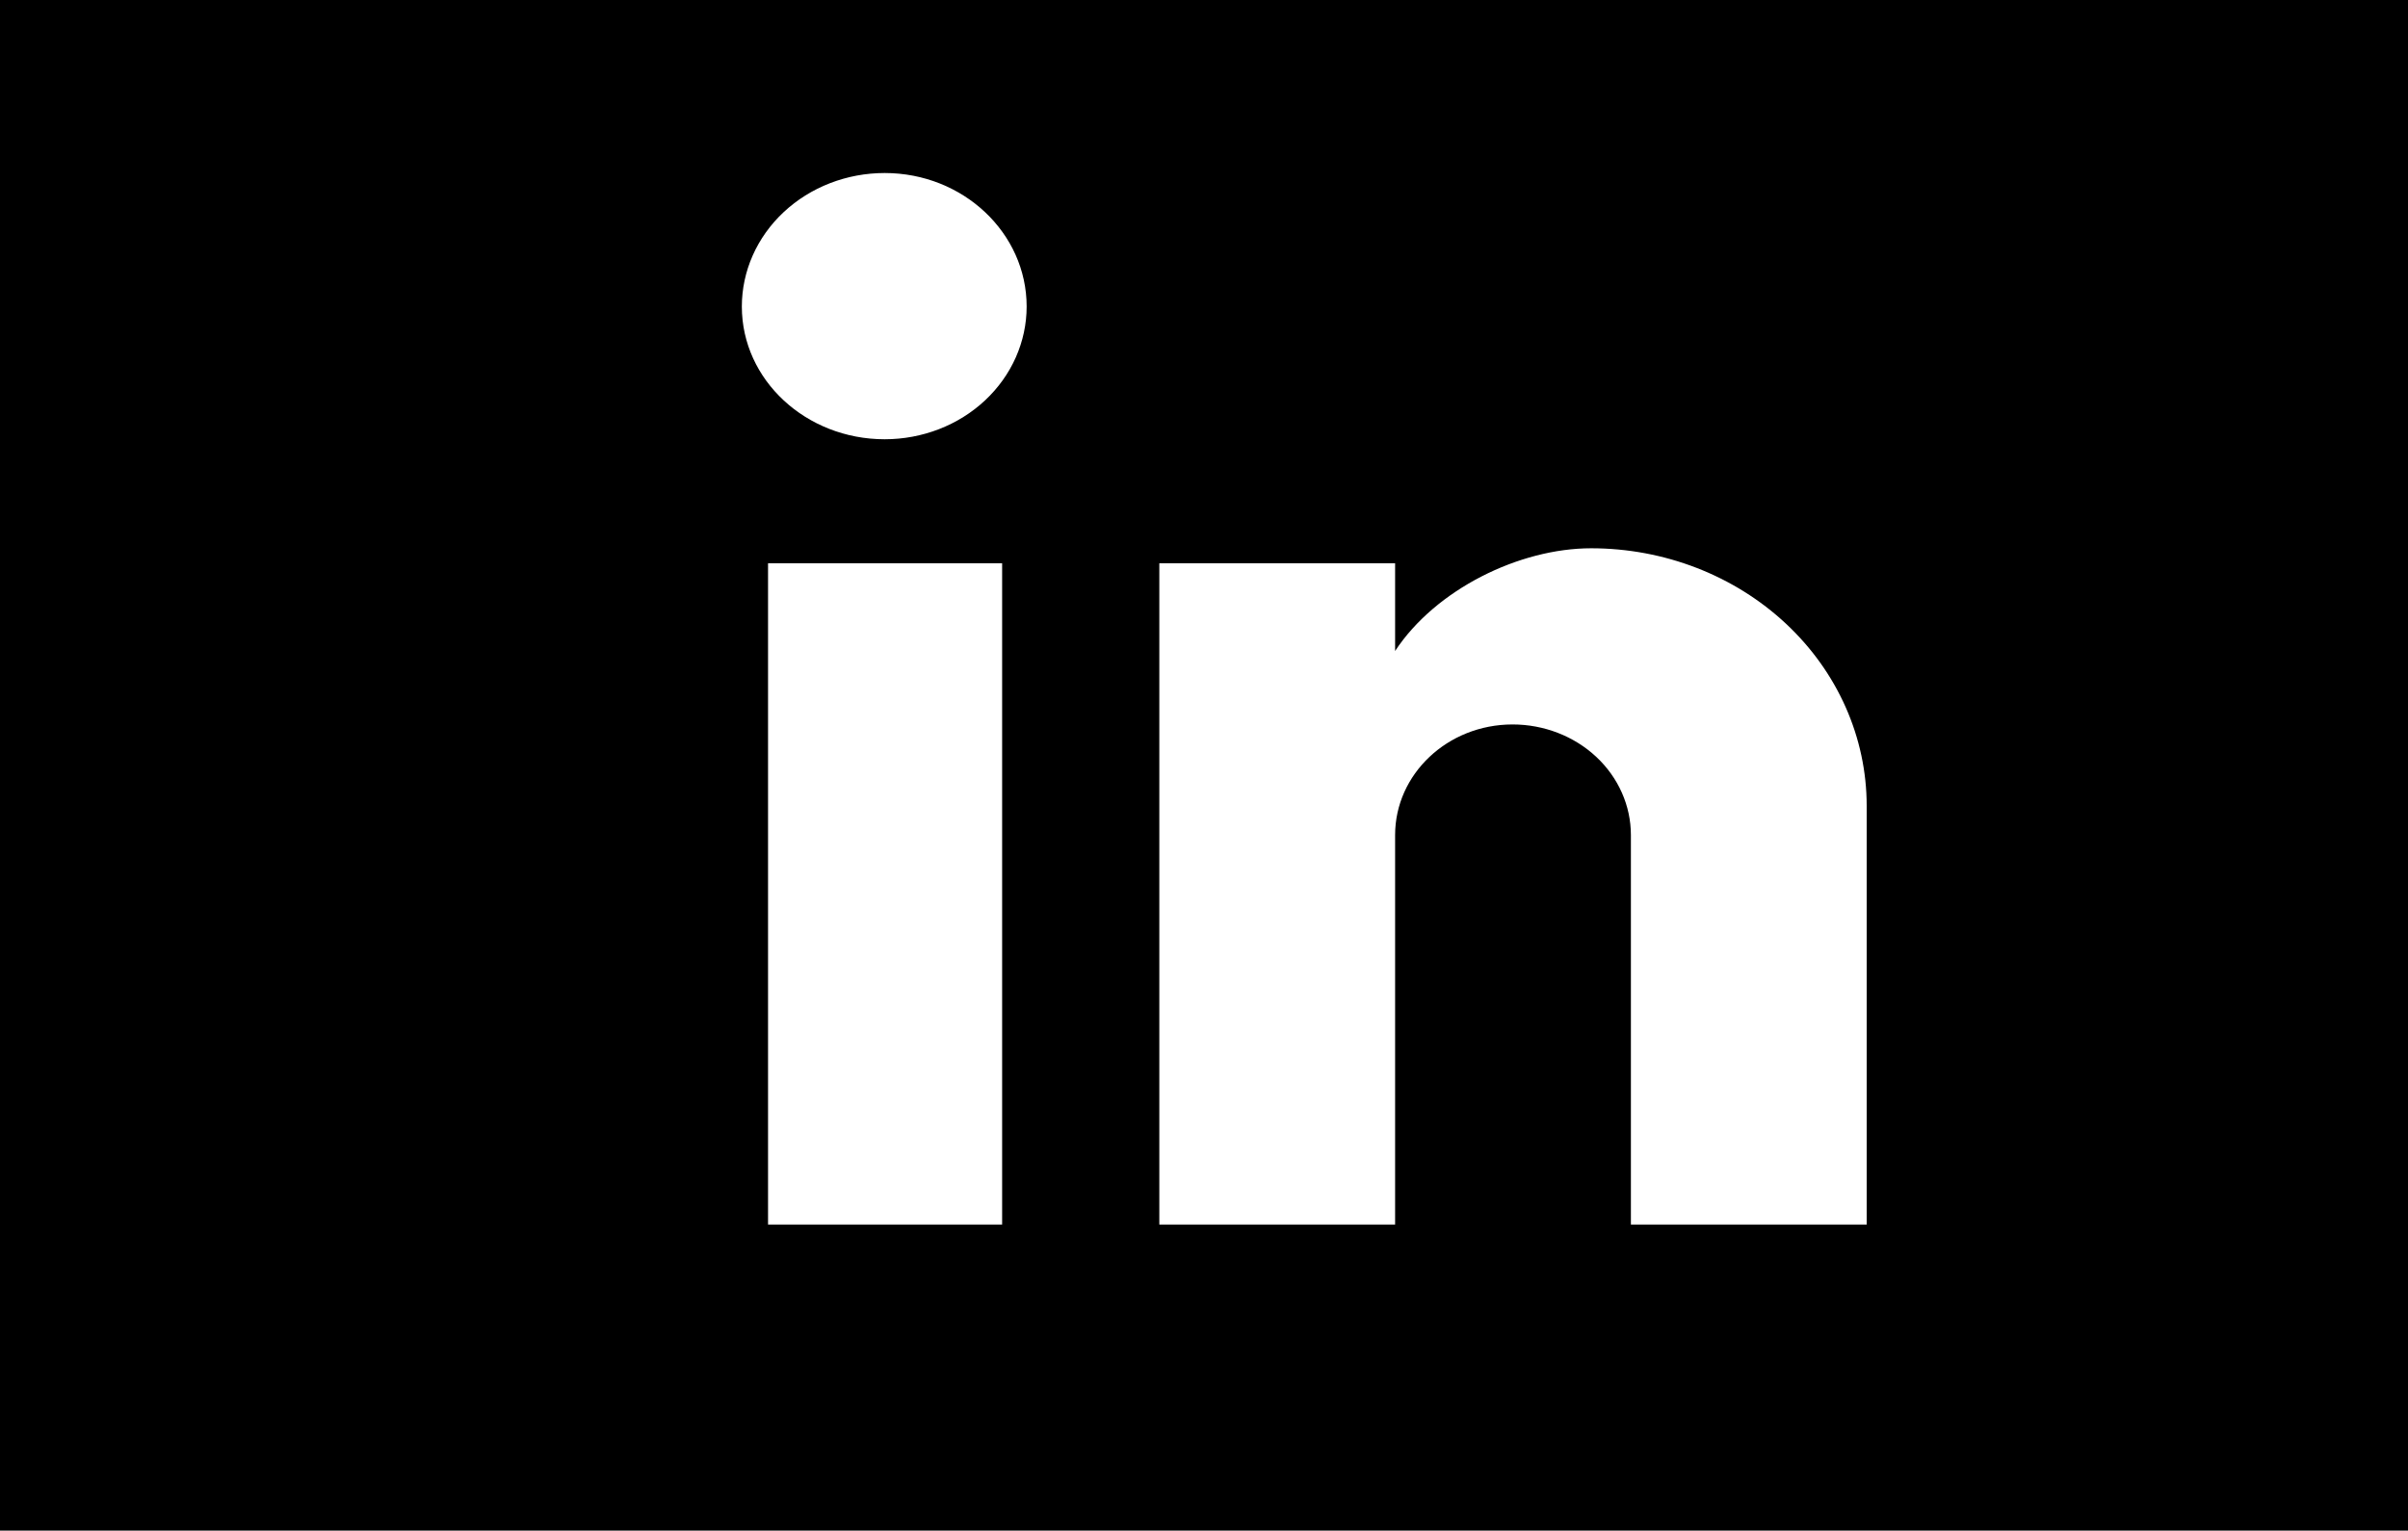 <svg xmlns="http://www.w3.org/2000/svg" width="173" height="110" viewBox="0 0 173 110" fill="none"><rect width="173" height="110" fill="black"></rect><rect x="47" y="9" width="91" height="86" fill="white"></rect><path d="M137.145 0C140.366 0 143.455 1.196 145.732 3.326C148.009 5.455 149.288 8.344 149.288 11.355V90.843C149.288 93.855 148.009 96.743 145.732 98.872C143.455 101.002 140.366 102.198 137.145 102.198H52.143C48.923 102.198 45.834 101.002 43.557 98.872C41.279 96.743 40 93.855 40 90.843V11.355C40 8.344 41.279 5.455 43.557 3.326C45.834 1.196 48.923 0 52.143 0H137.145ZM134.11 88.004V57.912C134.11 53.003 132.024 48.295 128.312 44.824C124.6 41.353 119.566 39.403 114.316 39.403C109.155 39.403 103.144 42.355 100.23 46.784V40.482H83.29V88.004H100.23V60.013C100.23 55.641 103.994 52.064 108.67 52.064C110.924 52.064 113.086 52.902 114.68 54.392C116.274 55.883 117.17 57.905 117.17 60.013V88.004H134.11ZM63.558 31.568C66.263 31.568 68.858 30.563 70.77 28.774C72.683 26.985 73.758 24.559 73.758 22.029C73.758 16.749 69.204 12.434 63.558 12.434C60.836 12.434 58.226 13.445 56.302 15.245C54.378 17.044 53.297 19.485 53.297 22.029C53.297 27.31 57.911 31.568 63.558 31.568ZM71.997 88.004V40.482H55.179V88.004H71.997Z" fill="black"></path></svg>